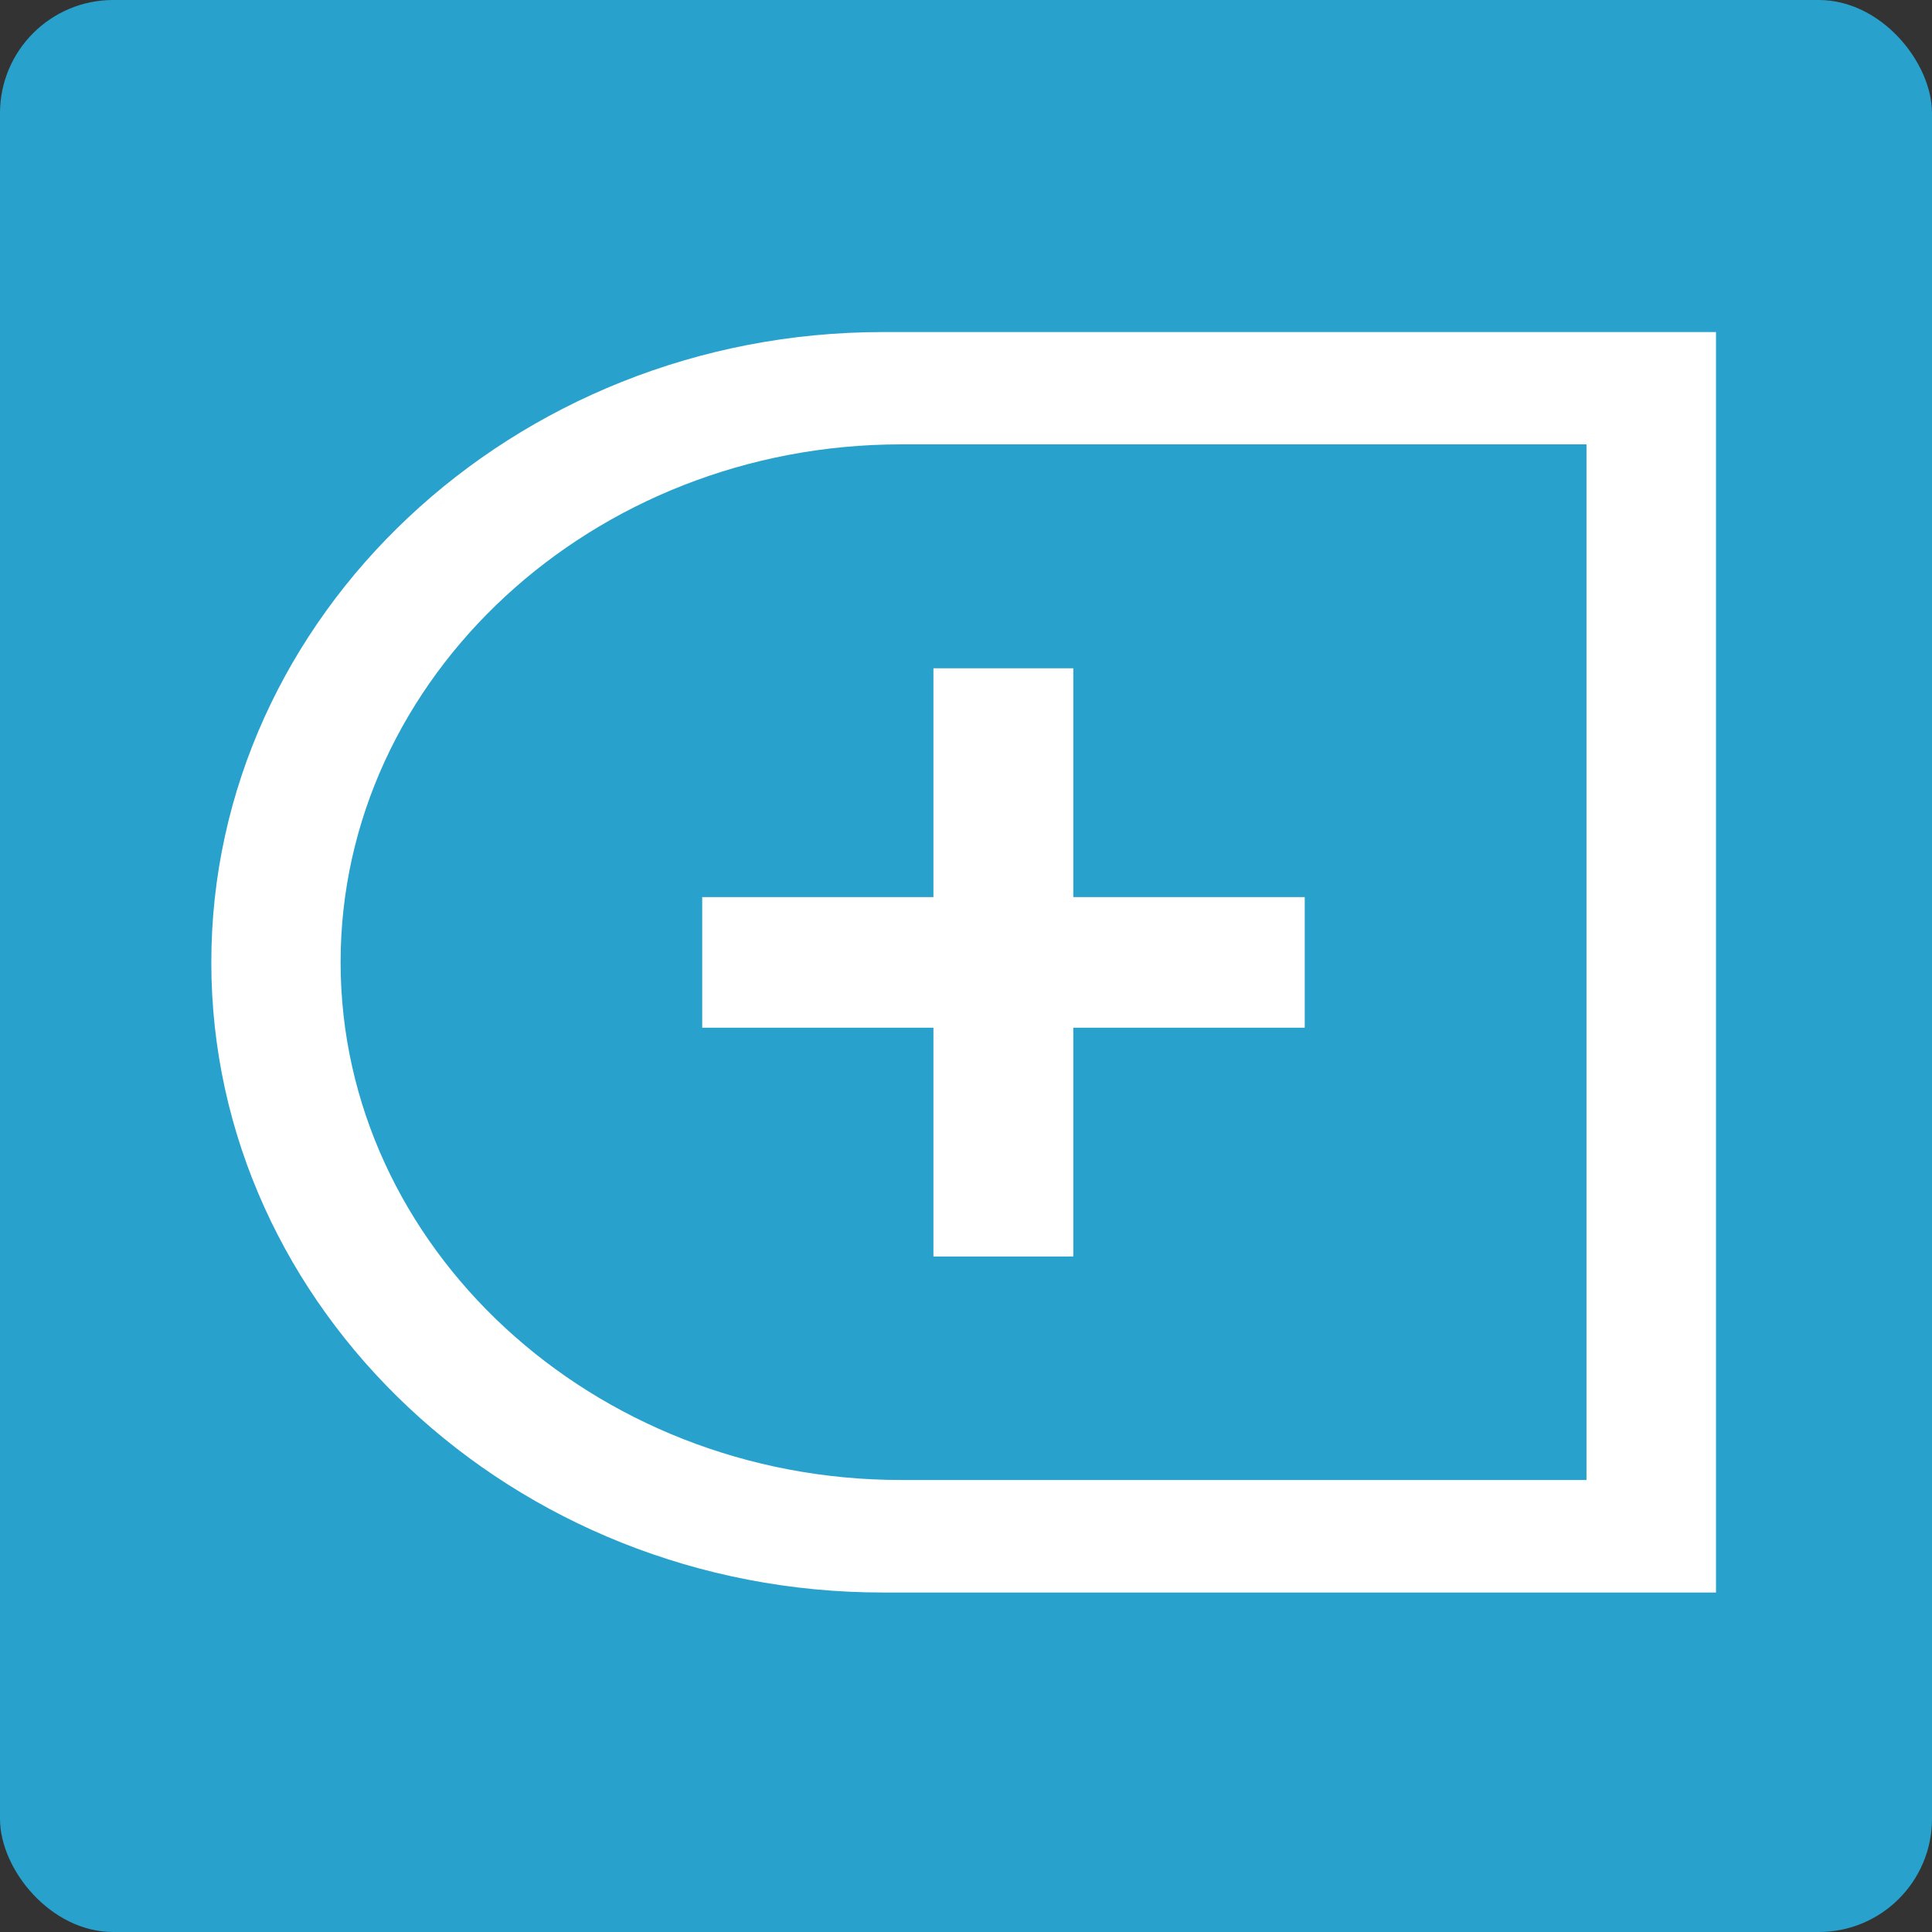 <?xml version="1.0" encoding="UTF-8"?> <svg xmlns="http://www.w3.org/2000/svg" width="512" height="512" viewBox="0 0 512 512" fill="none"><rect x="0" y="0" width="512" height="512" fill="#333333" stroke="none"/><rect width="512" height="512" rx="30" fill="#28A2CC"></rect><path fill-rule="evenodd" clip-rule="evenodd" d="M238.773 117.761H420.436V392.213H238.773C157.092 392.213 90.263 330.47 90.263 254.987C90.263 179.504 157.092 117.761 238.773 117.761ZM233.92 88H454.757V422.032H233.92C136.044 422.032 56 346.9 56 255.045C56 163.191 136.044 88 233.92 88Z" fill="white"></path><path d="M186.093 272.352V237.739H345.771V272.352H186.093ZM247.368 332.984V177.106H284.437V332.984H247.368Z" fill="white"></path></svg> 